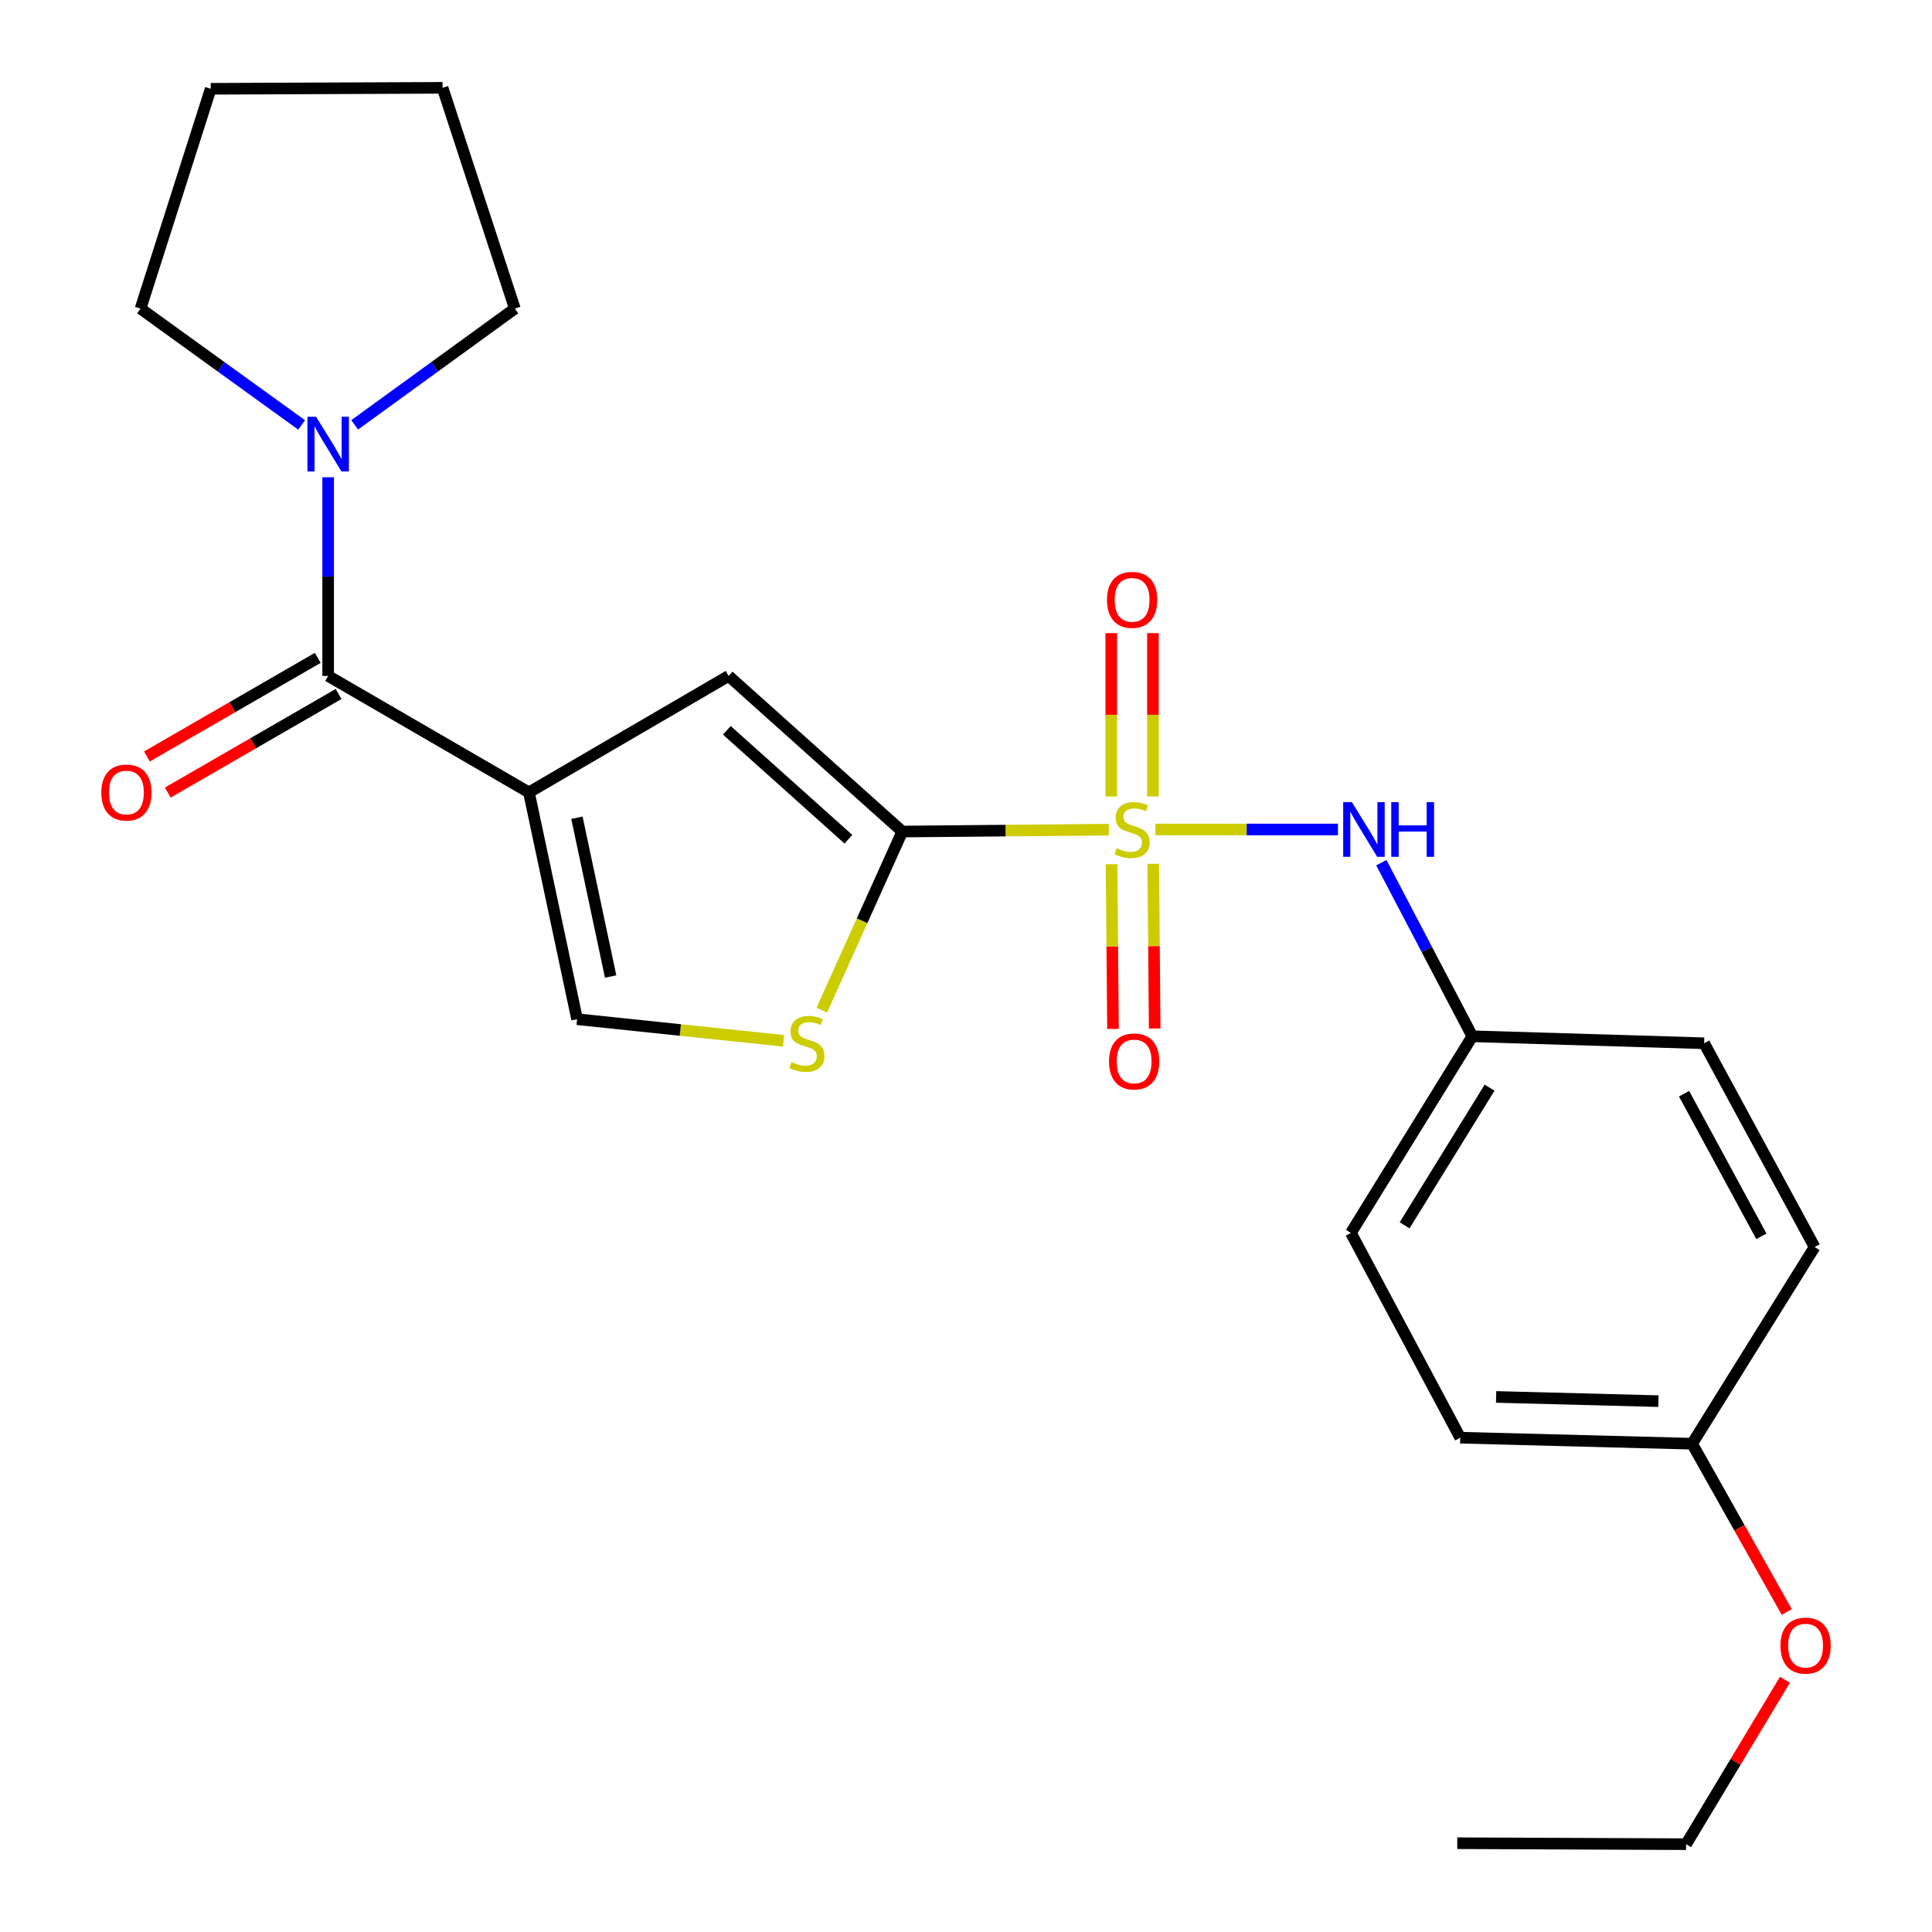 <?xml version='1.0' encoding='iso-8859-1'?>
<svg version='1.1' baseProfile='full'
              xmlns='http://www.w3.org/2000/svg'
                      xmlns:rdkit='http://www.rdkit.org/xml'
                      xmlns:xlink='http://www.w3.org/1999/xlink'
                  xml:space='preserve'
width='1000px' height='1000px' viewBox='0 0 1000 1000'>
<!-- END OF HEADER -->
<rect style='opacity:1.0;fill:#FFFFFF;stroke:none' width='1000' height='1000' x='0' y='0'> </rect>
<path class='bond-1' d='M 573.917,429.445 L 520.47,429.924' style='fill:none;fill-rule:evenodd;stroke:#CCCC00;stroke-width:6px;stroke-linecap:butt;stroke-linejoin:miter;stroke-opacity:1' />
<path class='bond-1' d='M 520.47,429.924 L 467.024,430.404' style='fill:none;fill-rule:evenodd;stroke:#000000;stroke-width:6px;stroke-linecap:butt;stroke-linejoin:miter;stroke-opacity:1' />
<path class='bond-6' d='M 598.051,429.337 L 645.292,429.337' style='fill:none;fill-rule:evenodd;stroke:#CCCC00;stroke-width:6px;stroke-linecap:butt;stroke-linejoin:miter;stroke-opacity:1' />
<path class='bond-6' d='M 645.292,429.337 L 692.534,429.337' style='fill:none;fill-rule:evenodd;stroke:#0000FF;stroke-width:6px;stroke-linecap:butt;stroke-linejoin:miter;stroke-opacity:1' />
<path class='bond-8' d='M 596.759,412.244 L 596.759,369.976' style='fill:none;fill-rule:evenodd;stroke:#CCCC00;stroke-width:6px;stroke-linecap:butt;stroke-linejoin:miter;stroke-opacity:1' />
<path class='bond-8' d='M 596.759,369.976 L 596.759,327.708' style='fill:none;fill-rule:evenodd;stroke:#FF0000;stroke-width:6px;stroke-linecap:butt;stroke-linejoin:miter;stroke-opacity:1' />
<path class='bond-8' d='M 575.182,412.244 L 575.182,369.976' style='fill:none;fill-rule:evenodd;stroke:#CCCC00;stroke-width:6px;stroke-linecap:butt;stroke-linejoin:miter;stroke-opacity:1' />
<path class='bond-8' d='M 575.182,369.976 L 575.182,327.708' style='fill:none;fill-rule:evenodd;stroke:#FF0000;stroke-width:6px;stroke-linecap:butt;stroke-linejoin:miter;stroke-opacity:1' />
<path class='bond-9' d='M 575.34,447.312 L 575.714,489.93' style='fill:none;fill-rule:evenodd;stroke:#CCCC00;stroke-width:6px;stroke-linecap:butt;stroke-linejoin:miter;stroke-opacity:1' />
<path class='bond-9' d='M 575.714,489.93 L 576.089,532.548' style='fill:none;fill-rule:evenodd;stroke:#FF0000;stroke-width:6px;stroke-linecap:butt;stroke-linejoin:miter;stroke-opacity:1' />
<path class='bond-9' d='M 596.915,447.122 L 597.29,489.74' style='fill:none;fill-rule:evenodd;stroke:#CCCC00;stroke-width:6px;stroke-linecap:butt;stroke-linejoin:miter;stroke-opacity:1' />
<path class='bond-9' d='M 597.29,489.74 L 597.665,532.359' style='fill:none;fill-rule:evenodd;stroke:#FF0000;stroke-width:6px;stroke-linecap:butt;stroke-linejoin:miter;stroke-opacity:1' />
<path class='bond-0' d='M 273.77,410.134 L 377.134,349.863' style='fill:none;fill-rule:evenodd;stroke:#000000;stroke-width:6px;stroke-linecap:butt;stroke-linejoin:miter;stroke-opacity:1' />
<path class='bond-2' d='M 273.77,410.134 L 169.855,349.863' style='fill:none;fill-rule:evenodd;stroke:#000000;stroke-width:6px;stroke-linecap:butt;stroke-linejoin:miter;stroke-opacity:1' />
<path class='bond-24' d='M 273.77,410.134 L 298.703,527.534' style='fill:none;fill-rule:evenodd;stroke:#000000;stroke-width:6px;stroke-linecap:butt;stroke-linejoin:miter;stroke-opacity:1' />
<path class='bond-24' d='M 298.616,423.261 L 316.069,505.442' style='fill:none;fill-rule:evenodd;stroke:#000000;stroke-width:6px;stroke-linecap:butt;stroke-linejoin:miter;stroke-opacity:1' />
<path class='bond-3' d='M 467.024,430.404 L 377.134,349.863' style='fill:none;fill-rule:evenodd;stroke:#000000;stroke-width:6px;stroke-linecap:butt;stroke-linejoin:miter;stroke-opacity:1' />
<path class='bond-3' d='M 439.142,434.392 L 376.219,378.014' style='fill:none;fill-rule:evenodd;stroke:#000000;stroke-width:6px;stroke-linecap:butt;stroke-linejoin:miter;stroke-opacity:1' />
<path class='bond-4' d='M 467.024,430.404 L 446.195,476.634' style='fill:none;fill-rule:evenodd;stroke:#000000;stroke-width:6px;stroke-linecap:butt;stroke-linejoin:miter;stroke-opacity:1' />
<path class='bond-4' d='M 446.195,476.634 L 425.365,522.864' style='fill:none;fill-rule:evenodd;stroke:#CCCC00;stroke-width:6px;stroke-linecap:butt;stroke-linejoin:miter;stroke-opacity:1' />
<path class='bond-7' d='M 169.855,349.863 L 169.855,298.443' style='fill:none;fill-rule:evenodd;stroke:#000000;stroke-width:6px;stroke-linecap:butt;stroke-linejoin:miter;stroke-opacity:1' />
<path class='bond-7' d='M 169.855,298.443 L 169.855,247.022' style='fill:none;fill-rule:evenodd;stroke:#0000FF;stroke-width:6px;stroke-linecap:butt;stroke-linejoin:miter;stroke-opacity:1' />
<path class='bond-10' d='M 164.462,340.52 L 120.26,366.033' style='fill:none;fill-rule:evenodd;stroke:#000000;stroke-width:6px;stroke-linecap:butt;stroke-linejoin:miter;stroke-opacity:1' />
<path class='bond-10' d='M 120.26,366.033 L 76.058,391.547' style='fill:none;fill-rule:evenodd;stroke:#FF0000;stroke-width:6px;stroke-linecap:butt;stroke-linejoin:miter;stroke-opacity:1' />
<path class='bond-10' d='M 175.248,359.207 L 131.046,384.72' style='fill:none;fill-rule:evenodd;stroke:#000000;stroke-width:6px;stroke-linecap:butt;stroke-linejoin:miter;stroke-opacity:1' />
<path class='bond-10' d='M 131.046,384.72 L 86.844,410.234' style='fill:none;fill-rule:evenodd;stroke:#FF0000;stroke-width:6px;stroke-linecap:butt;stroke-linejoin:miter;stroke-opacity:1' />
<path class='bond-5' d='M 405.58,538.725 L 352.141,533.129' style='fill:none;fill-rule:evenodd;stroke:#CCCC00;stroke-width:6px;stroke-linecap:butt;stroke-linejoin:miter;stroke-opacity:1' />
<path class='bond-5' d='M 352.141,533.129 L 298.703,527.534' style='fill:none;fill-rule:evenodd;stroke:#000000;stroke-width:6px;stroke-linecap:butt;stroke-linejoin:miter;stroke-opacity:1' />
<path class='bond-11' d='M 714.976,446.518 L 738.524,491.449' style='fill:none;fill-rule:evenodd;stroke:#0000FF;stroke-width:6px;stroke-linecap:butt;stroke-linejoin:miter;stroke-opacity:1' />
<path class='bond-11' d='M 738.524,491.449 L 762.071,536.38' style='fill:none;fill-rule:evenodd;stroke:#000000;stroke-width:6px;stroke-linecap:butt;stroke-linejoin:miter;stroke-opacity:1' />
<path class='bond-17' d='M 156.12,219.945 L 114.429,189.842' style='fill:none;fill-rule:evenodd;stroke:#0000FF;stroke-width:6px;stroke-linecap:butt;stroke-linejoin:miter;stroke-opacity:1' />
<path class='bond-17' d='M 114.429,189.842 L 72.737,159.738' style='fill:none;fill-rule:evenodd;stroke:#000000;stroke-width:6px;stroke-linecap:butt;stroke-linejoin:miter;stroke-opacity:1' />
<path class='bond-18' d='M 183.58,219.902 L 225.031,189.82' style='fill:none;fill-rule:evenodd;stroke:#0000FF;stroke-width:6px;stroke-linecap:butt;stroke-linejoin:miter;stroke-opacity:1' />
<path class='bond-18' d='M 225.031,189.82 L 266.482,159.738' style='fill:none;fill-rule:evenodd;stroke:#000000;stroke-width:6px;stroke-linecap:butt;stroke-linejoin:miter;stroke-opacity:1' />
<path class='bond-13' d='M 762.071,536.38 L 882.06,539.988' style='fill:none;fill-rule:evenodd;stroke:#000000;stroke-width:6px;stroke-linecap:butt;stroke-linejoin:miter;stroke-opacity:1' />
<path class='bond-14' d='M 762.071,536.38 L 699.235,638.162' style='fill:none;fill-rule:evenodd;stroke:#000000;stroke-width:6px;stroke-linecap:butt;stroke-linejoin:miter;stroke-opacity:1' />
<path class='bond-14' d='M 771.005,562.982 L 727.02,634.229' style='fill:none;fill-rule:evenodd;stroke:#000000;stroke-width:6px;stroke-linecap:butt;stroke-linejoin:miter;stroke-opacity:1' />
<path class='bond-12' d='M 875.839,747.267 L 755.826,744.15' style='fill:none;fill-rule:evenodd;stroke:#000000;stroke-width:6px;stroke-linecap:butt;stroke-linejoin:miter;stroke-opacity:1' />
<path class='bond-12' d='M 858.397,725.23 L 774.388,723.049' style='fill:none;fill-rule:evenodd;stroke:#000000;stroke-width:6px;stroke-linecap:butt;stroke-linejoin:miter;stroke-opacity:1' />
<path class='bond-19' d='M 875.839,747.267 L 900.332,790.819' style='fill:none;fill-rule:evenodd;stroke:#000000;stroke-width:6px;stroke-linecap:butt;stroke-linejoin:miter;stroke-opacity:1' />
<path class='bond-19' d='M 900.332,790.819 L 924.825,834.37' style='fill:none;fill-rule:evenodd;stroke:#FF0000;stroke-width:6px;stroke-linecap:butt;stroke-linejoin:miter;stroke-opacity:1' />
<path class='bond-25' d='M 875.839,747.267 L 939.238,645.462' style='fill:none;fill-rule:evenodd;stroke:#000000;stroke-width:6px;stroke-linecap:butt;stroke-linejoin:miter;stroke-opacity:1' />
<path class='bond-16' d='M 882.06,539.988 L 939.238,645.462' style='fill:none;fill-rule:evenodd;stroke:#000000;stroke-width:6px;stroke-linecap:butt;stroke-linejoin:miter;stroke-opacity:1' />
<path class='bond-16' d='M 871.668,566.092 L 911.693,639.924' style='fill:none;fill-rule:evenodd;stroke:#000000;stroke-width:6px;stroke-linecap:butt;stroke-linejoin:miter;stroke-opacity:1' />
<path class='bond-15' d='M 699.235,638.162 L 755.826,744.15' style='fill:none;fill-rule:evenodd;stroke:#000000;stroke-width:6px;stroke-linecap:butt;stroke-linejoin:miter;stroke-opacity:1' />
<path class='bond-21' d='M 72.737,159.738 L 109.069,45.958' style='fill:none;fill-rule:evenodd;stroke:#000000;stroke-width:6px;stroke-linecap:butt;stroke-linejoin:miter;stroke-opacity:1' />
<path class='bond-22' d='M 266.482,159.738 L 229.071,45.455' style='fill:none;fill-rule:evenodd;stroke:#000000;stroke-width:6px;stroke-linecap:butt;stroke-linejoin:miter;stroke-opacity:1' />
<path class='bond-20' d='M 923.885,869.446 L 898.304,911.996' style='fill:none;fill-rule:evenodd;stroke:#FF0000;stroke-width:6px;stroke-linecap:butt;stroke-linejoin:miter;stroke-opacity:1' />
<path class='bond-20' d='M 898.304,911.996 L 872.722,954.545' style='fill:none;fill-rule:evenodd;stroke:#000000;stroke-width:6px;stroke-linecap:butt;stroke-linejoin:miter;stroke-opacity:1' />
<path class='bond-23' d='M 872.722,954.545 L 754.279,954.042' style='fill:none;fill-rule:evenodd;stroke:#000000;stroke-width:6px;stroke-linecap:butt;stroke-linejoin:miter;stroke-opacity:1' />
<path class='bond-26' d='M 109.069,45.958 L 229.071,45.455' style='fill:none;fill-rule:evenodd;stroke:#000000;stroke-width:6px;stroke-linecap:butt;stroke-linejoin:miter;stroke-opacity:1' />
<path  class='atom-0' d='M 577.97 439.057
Q 578.29 439.177, 579.61 439.737
Q 580.93 440.297, 582.37 440.657
Q 583.85 440.977, 585.29 440.977
Q 587.97 440.977, 589.53 439.697
Q 591.09 438.377, 591.09 436.097
Q 591.09 434.537, 590.29 433.577
Q 589.53 432.617, 588.33 432.097
Q 587.13 431.577, 585.13 430.977
Q 582.61 430.217, 581.09 429.497
Q 579.61 428.777, 578.53 427.257
Q 577.49 425.737, 577.49 423.177
Q 577.49 419.617, 579.89 417.417
Q 582.33 415.217, 587.13 415.217
Q 590.41 415.217, 594.13 416.777
L 593.21 419.857
Q 589.81 418.457, 587.25 418.457
Q 584.49 418.457, 582.97 419.617
Q 581.45 420.737, 581.49 422.697
Q 581.49 424.217, 582.25 425.137
Q 583.05 426.057, 584.17 426.577
Q 585.33 427.097, 587.25 427.697
Q 589.81 428.497, 591.33 429.297
Q 592.85 430.097, 593.93 431.737
Q 595.05 433.337, 595.05 436.097
Q 595.05 440.017, 592.41 442.137
Q 589.81 444.217, 585.45 444.217
Q 582.93 444.217, 581.01 443.657
Q 579.13 443.137, 576.89 442.217
L 577.97 439.057
' fill='#CCCC00'/>
<path  class='atom-5' d='M 409.65 549.708
Q 409.97 549.828, 411.29 550.388
Q 412.61 550.948, 414.05 551.308
Q 415.53 551.628, 416.97 551.628
Q 419.65 551.628, 421.21 550.348
Q 422.77 549.028, 422.77 546.748
Q 422.77 545.188, 421.97 544.228
Q 421.21 543.268, 420.01 542.748
Q 418.81 542.228, 416.81 541.628
Q 414.29 540.868, 412.77 540.148
Q 411.29 539.428, 410.21 537.908
Q 409.17 536.388, 409.17 533.828
Q 409.17 530.268, 411.57 528.068
Q 414.01 525.868, 418.81 525.868
Q 422.09 525.868, 425.81 527.428
L 424.89 530.508
Q 421.49 529.108, 418.93 529.108
Q 416.17 529.108, 414.65 530.268
Q 413.13 531.388, 413.17 533.348
Q 413.17 534.868, 413.93 535.788
Q 414.73 536.708, 415.85 537.228
Q 417.01 537.748, 418.93 538.348
Q 421.49 539.148, 423.01 539.948
Q 424.53 540.748, 425.61 542.388
Q 426.73 543.988, 426.73 546.748
Q 426.73 550.668, 424.09 552.788
Q 421.49 554.868, 417.13 554.868
Q 414.61 554.868, 412.69 554.308
Q 410.81 553.788, 408.57 552.868
L 409.65 549.708
' fill='#CCCC00'/>
<path  class='atom-7' d='M 699.712 415.177
L 708.992 430.177
Q 709.912 431.657, 711.392 434.337
Q 712.872 437.017, 712.952 437.177
L 712.952 415.177
L 716.712 415.177
L 716.712 443.497
L 712.832 443.497
L 702.872 427.097
Q 701.712 425.177, 700.472 422.977
Q 699.272 420.777, 698.912 420.097
L 698.912 443.497
L 695.232 443.497
L 695.232 415.177
L 699.712 415.177
' fill='#0000FF'/>
<path  class='atom-7' d='M 720.112 415.177
L 723.952 415.177
L 723.952 427.217
L 738.432 427.217
L 738.432 415.177
L 742.272 415.177
L 742.272 443.497
L 738.432 443.497
L 738.432 430.417
L 723.952 430.417
L 723.952 443.497
L 720.112 443.497
L 720.112 415.177
' fill='#0000FF'/>
<path  class='atom-8' d='M 163.595 215.702
L 172.875 230.702
Q 173.795 232.182, 175.275 234.862
Q 176.755 237.542, 176.835 237.702
L 176.835 215.702
L 180.595 215.702
L 180.595 244.022
L 176.715 244.022
L 166.755 227.622
Q 165.595 225.702, 164.355 223.502
Q 163.155 221.302, 162.795 220.622
L 162.795 244.022
L 159.115 244.022
L 159.115 215.702
L 163.595 215.702
' fill='#0000FF'/>
<path  class='atom-9' d='M 572.97 310.482
Q 572.97 303.682, 576.33 299.882
Q 579.69 296.082, 585.97 296.082
Q 592.25 296.082, 595.61 299.882
Q 598.97 303.682, 598.97 310.482
Q 598.97 317.362, 595.57 321.282
Q 592.17 325.162, 585.97 325.162
Q 579.73 325.162, 576.33 321.282
Q 572.97 317.402, 572.97 310.482
M 585.97 321.962
Q 590.29 321.962, 592.61 319.082
Q 594.97 316.162, 594.97 310.482
Q 594.97 304.922, 592.61 302.122
Q 590.29 299.282, 585.97 299.282
Q 581.65 299.282, 579.29 302.082
Q 576.97 304.882, 576.97 310.482
Q 576.97 316.202, 579.29 319.082
Q 581.65 321.962, 585.97 321.962
' fill='#FF0000'/>
<path  class='atom-10' d='M 574.025 549.406
Q 574.025 542.606, 577.385 538.806
Q 580.745 535.006, 587.025 535.006
Q 593.305 535.006, 596.665 538.806
Q 600.025 542.606, 600.025 549.406
Q 600.025 556.286, 596.625 560.206
Q 593.225 564.086, 587.025 564.086
Q 580.785 564.086, 577.385 560.206
Q 574.025 556.326, 574.025 549.406
M 587.025 560.886
Q 591.345 560.886, 593.665 558.006
Q 596.025 555.086, 596.025 549.406
Q 596.025 543.846, 593.665 541.046
Q 591.345 538.206, 587.025 538.206
Q 582.705 538.206, 580.345 541.006
Q 578.025 543.806, 578.025 549.406
Q 578.025 555.126, 580.345 558.006
Q 582.705 560.886, 587.025 560.886
' fill='#FF0000'/>
<path  class='atom-11' d='M 52.437 410.214
Q 52.437 403.414, 55.797 399.614
Q 59.157 395.814, 65.437 395.814
Q 71.717 395.814, 75.077 399.614
Q 78.437 403.414, 78.437 410.214
Q 78.437 417.094, 75.037 421.014
Q 71.637 424.894, 65.437 424.894
Q 59.197 424.894, 55.797 421.014
Q 52.437 417.134, 52.437 410.214
M 65.437 421.694
Q 69.757 421.694, 72.077 418.814
Q 74.437 415.894, 74.437 410.214
Q 74.437 404.654, 72.077 401.854
Q 69.757 399.014, 65.437 399.014
Q 61.117 399.014, 58.757 401.814
Q 56.437 404.614, 56.437 410.214
Q 56.437 415.934, 58.757 418.814
Q 61.117 421.694, 65.437 421.694
' fill='#FF0000'/>
<path  class='atom-20' d='M 921.563 851.765
Q 921.563 844.965, 924.923 841.165
Q 928.283 837.365, 934.563 837.365
Q 940.843 837.365, 944.203 841.165
Q 947.563 844.965, 947.563 851.765
Q 947.563 858.645, 944.163 862.565
Q 940.763 866.445, 934.563 866.445
Q 928.323 866.445, 924.923 862.565
Q 921.563 858.685, 921.563 851.765
M 934.563 863.245
Q 938.883 863.245, 941.203 860.365
Q 943.563 857.445, 943.563 851.765
Q 943.563 846.205, 941.203 843.405
Q 938.883 840.565, 934.563 840.565
Q 930.243 840.565, 927.883 843.365
Q 925.563 846.165, 925.563 851.765
Q 925.563 857.485, 927.883 860.365
Q 930.243 863.245, 934.563 863.245
' fill='#FF0000'/>
</svg>
